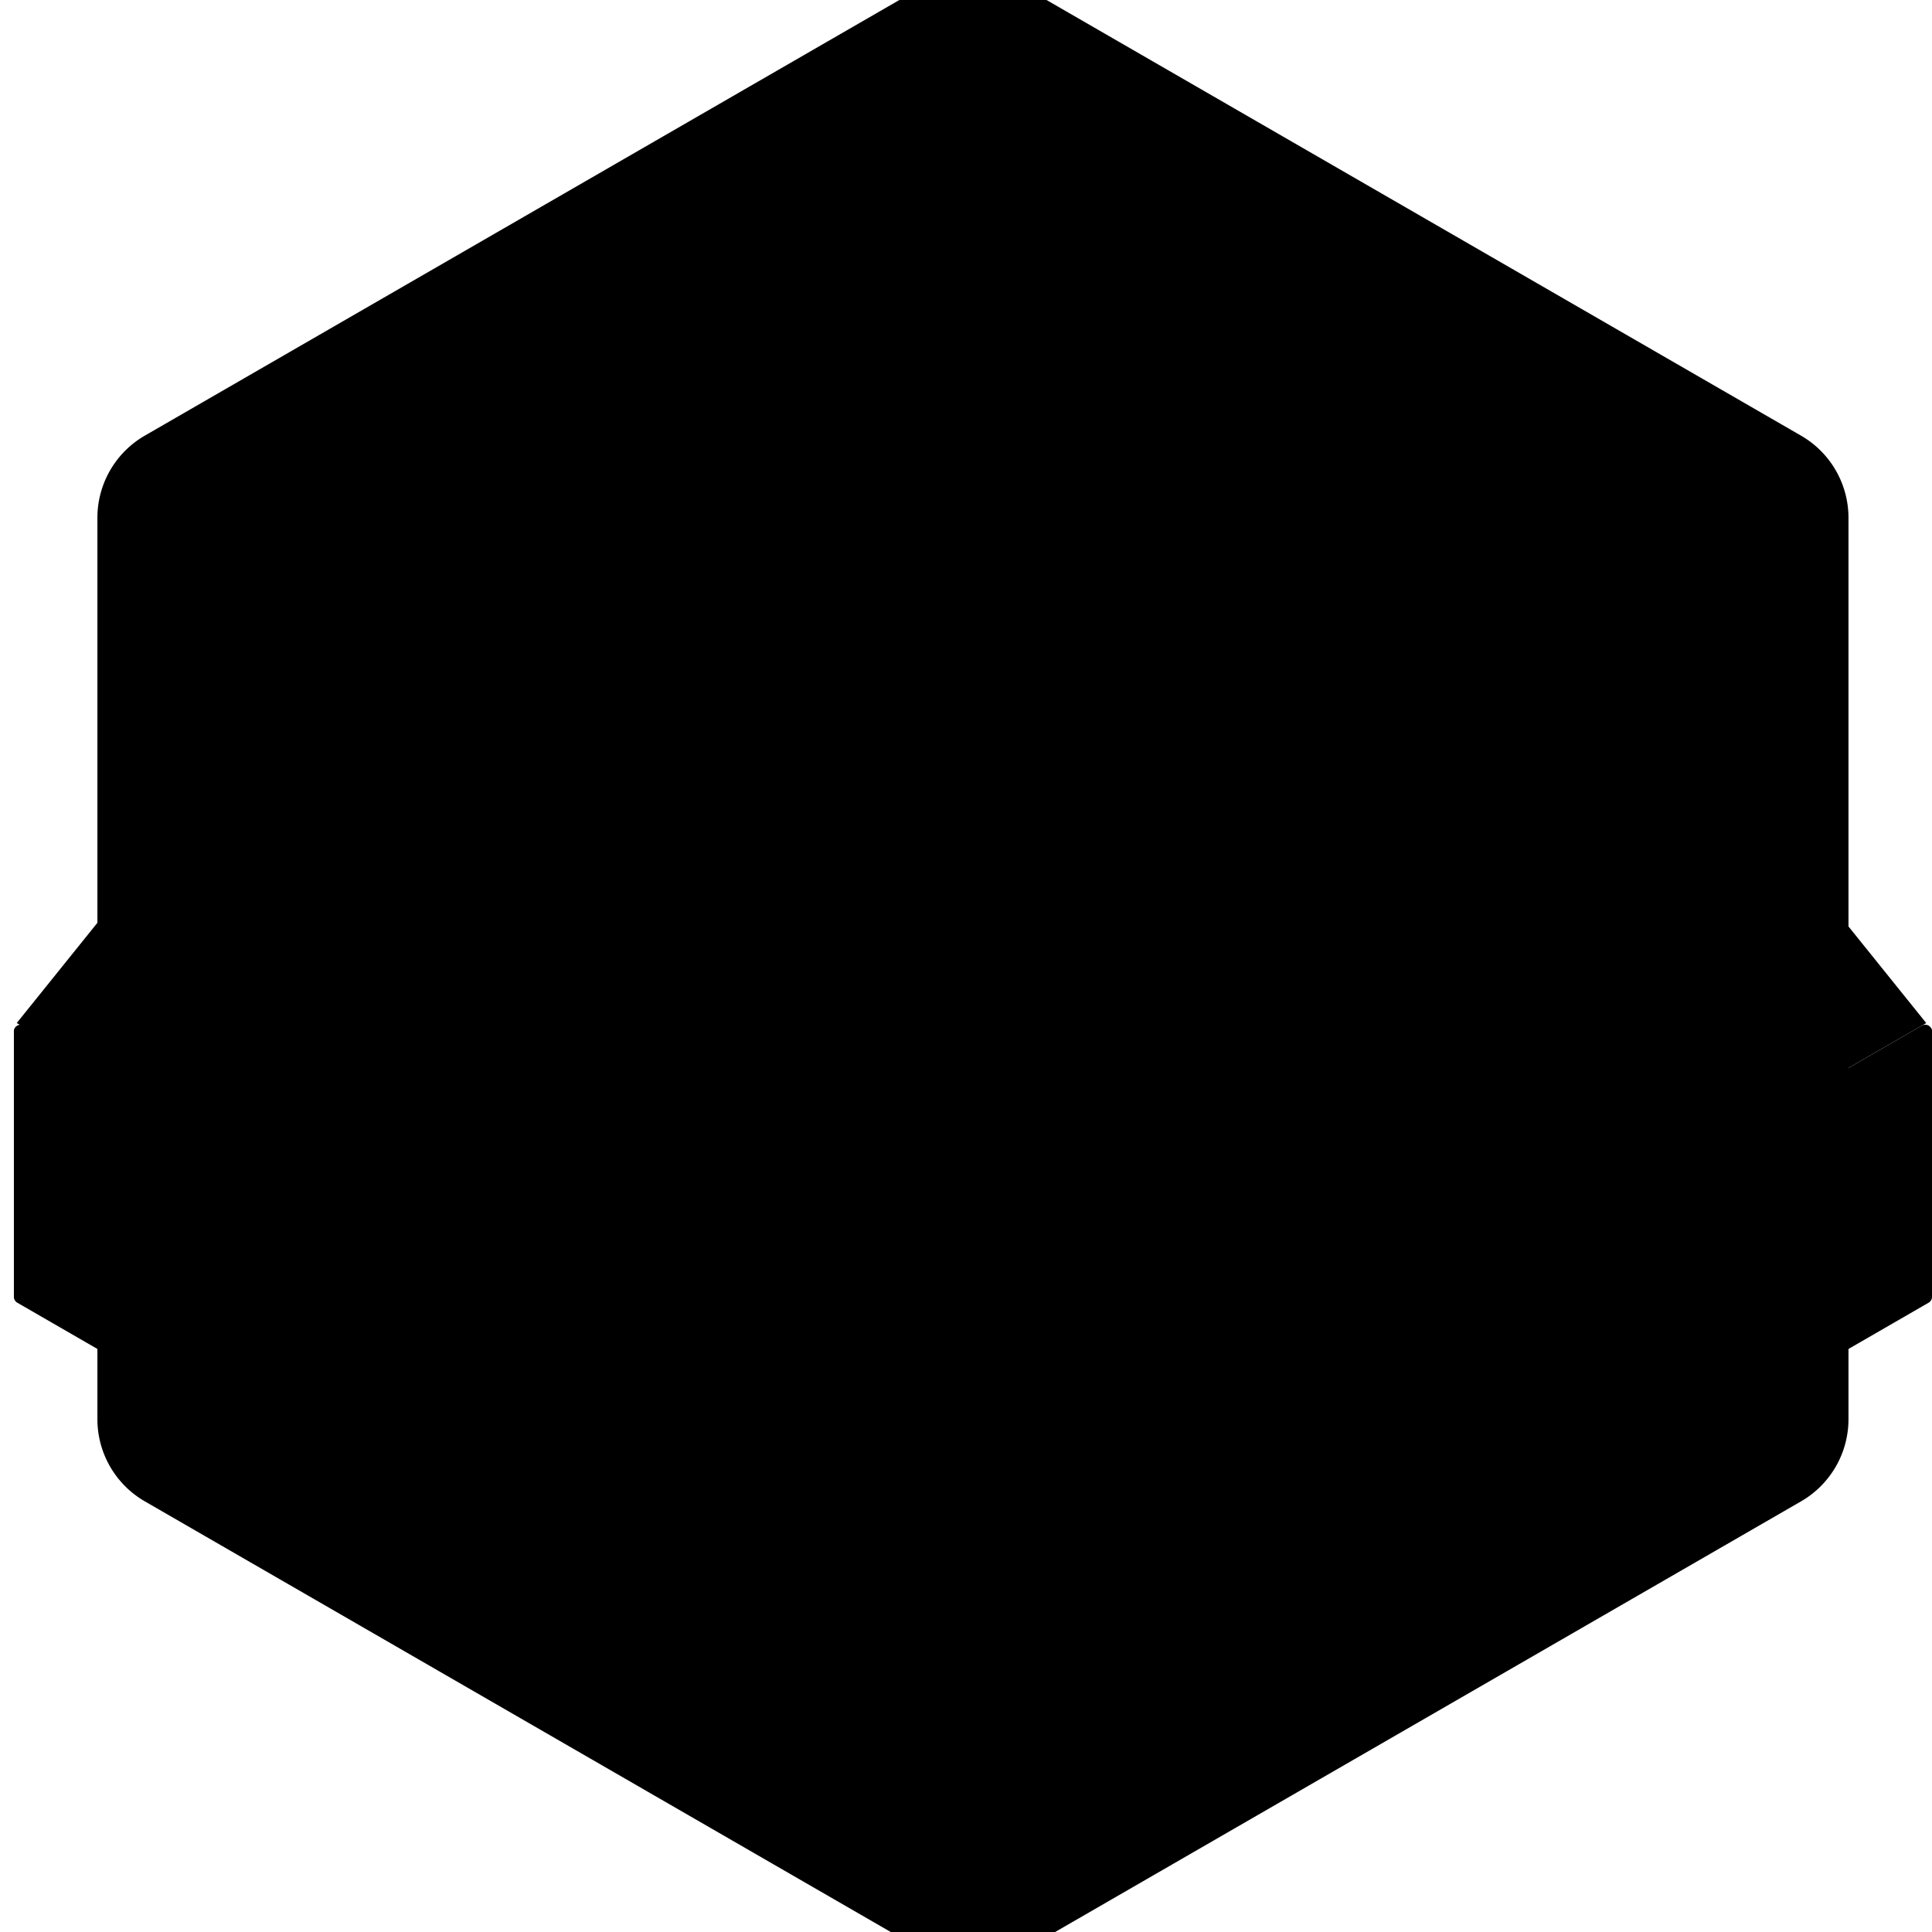 <?xml version="1.0"?>
<svg xmlns="http://www.w3.org/2000/svg" viewBox="0 20 139 139" width="72" height="72">
  <svg width="139" height="180" fill="none">
  <path d="M1.203 93.605L7.21 86.14v10.932l-6.007-3.468z" fill="url(#paint0_linear_2655_5557)"/>
  <path d="M138.585 93.605l-6.007-7.464v10.932l6.007-3.468z" fill="url(#paint1_linear_2655_5557)"/>
  <path d="M132.991 122.109V57.254a6.825 6.825 0 00-3.413-5.91l-56.165-32.43a6.829 6.829 0 00-6.827 0L10.421 51.341a6.825 6.825 0 00-3.413 5.911v64.854a6.824 6.824 0 003.413 5.911l56.165 32.427a6.824 6.824 0 006.827 0l56.165-32.427a6.824 6.824 0 003.413-5.911v.003z" fill="url(#paint2_linear_2655_5557)"/>
  <path d="M139 94.22v19.083a.483.483 0 01-.242.42l-68.515 39.555a.49.49 0 01-.486 0L1.242 113.723a.484.484 0 01-.242-.42V94.22c0-.373.404-.606.727-.42l68.03 39.276a.49.49 0 00.486 0l68.03-39.276a.485.485 0 01.727.42z" fill="url(#paint3_linear_2655_5557)"/>
  <path d="M139 94.22a.483.483 0 01-.242.42l-68.515 39.555a.49.49 0 01-.486 0L1.242 94.64a.485.485 0 01.486-.84l68.03 39.276a.49.49 0 00.485 0l68.03-39.276a.485.485 0 01.727.42z" fill="url(#paint4_linear_2655_5557)"/>
  <path d="M60.027 126.355v-1.059a18.443 18.443 0 001.4-1.1c.266-.232.516-.466.745-.703a5.3 5.3 0 00.564-.676c.145-.213.217-.394.217-.547a.873.873 0 00-.426-.748.816.816 0 00-.43-.117.828.828 0 00-.433.117.884.884 0 00-.313.313.82.82 0 00-.119.435h-1.188c0-.388.094-.736.283-1.045.188-.31.436-.556.747-.736.312-.18.652-.27 1.023-.27.37 0 .719.092 1.028.274.31.185.557.431.74.742.184.311.274.656.274 1.035 0 .194-.028.385-.088.567-.06.185-.143.367-.256.549a4.8 4.8 0 01-.406.556c-.16.188-.338.383-.536.585-.199.203-.414.416-.644.64h1.949v1.188h-4.13zm7.263.113c-.347 0-.664-.082-.95-.244a2.373 2.373 0 01-.747-.674 3.273 3.273 0 01-.487-.996 4.142 4.142 0 01-.172-1.211c0-.43.057-.834.172-1.211a3.24 3.24 0 01.487-.995 2.37 2.37 0 01.746-.674c.287-.162.605-.244.95-.244a1.9 1.9 0 01.951.244c.287.161.535.387.742.674.207.286.369.618.484.995.114.377.172.781.172 1.211 0 .43-.058.834-.172 1.211a3.363 3.363 0 01-.484.996 2.337 2.337 0 01-.742.674 1.902 1.902 0 01-.95.244zm0-1.189a.95.95 0 00.7-.274c.185-.185.32-.424.406-.719.088-.295.131-.611.131-.943a3.2 3.2 0 00-.139-.967 1.641 1.641 0 00-.416-.703.952.952 0 00-.684-.264.961.961 0 00-.558.16 1.264 1.264 0 00-.387.434 2.25 2.25 0 00-.227.621 3.327 3.327 0 00-.076.721c0 .332.045.646.135.941.09.293.228.532.414.719a.944.944 0 00.699.276l.002-.002zm2.948 1.076v-1.059a18.508 18.508 0 001.4-1.1c.266-.232.516-.466.745-.703a5.31 5.31 0 00.564-.676c.145-.213.217-.394.217-.547a.874.874 0 00-.426-.748.816.816 0 00-.43-.117.828.828 0 00-.433.117.885.885 0 00-.313.313.82.82 0 00-.119.435h-1.188c0-.388.094-.736.282-1.045.189-.31.437-.556.748-.736.312-.18.652-.27 1.023-.27.37 0 .719.092 1.028.274.31.185.557.431.74.742.184.311.274.656.274 1.035 0 .194-.028.385-.088.567-.06.185-.143.367-.256.549a4.8 4.8 0 01-.406.556c-.16.188-.338.383-.536.585a40.12 40.12 0 01-.644.64h1.949v1.188h-4.13zm7.553.012v-1.385h-2.555v-1.192l2.285-3.446h1.459v3.45h.469v1.188h-.47v1.385h-1.188zm-1.184-2.577l1.182.004-.004-1.846-1.178 1.842zm-7.07-4.814l-.658-.65a2.776 2.776 0 01-1.639.525 2.76 2.76 0 01-1.15-.244 2.988 2.988 0 01-.946-.672 3.179 3.179 0 01-.873-2.209 3.171 3.171 0 01.873-2.207 3.01 3.01 0 01.947-.674 2.774 2.774 0 011.15-.243c.407 0 .794.082 1.153.243.358.162.674.388.946.674a3.17 3.17 0 01.869 2.207c0 .322-.045.629-.135.92-.09.293-.213.565-.369.817l.672.672-.84.838v.003zm-2.297-1.314a1.543 1.543 0 00.779-.207l-.443-.442.838-.838.404.403c.065-.129.117-.264.15-.407a2.046 2.046 0 00-.088-1.195 2.003 2.003 0 00-.386-.617 1.791 1.791 0 00-.567-.417 1.6 1.6 0 00-.689-.152 1.57 1.57 0 00-.688.154 1.816 1.816 0 00-.568.42 1.969 1.969 0 00-.524 1.362 2.012 2.012 0 00.524 1.367c.164.176.353.317.568.418.215.1.444.149.688.149l.002.002zm3.826 1.115v-1.059a17.796 17.796 0 001.4-1.101c.266-.231.516-.465.746-.702a5.31 5.31 0 00.563-.676c.145-.214.217-.394.217-.547a.866.866 0 00-.426-.748.816.816 0 00-.43-.117.829.829 0 00-.433.117.884.884 0 00-.313.313.82.82 0 00-.119.435h-1.188c0-.388.094-.736.282-1.045.189-.31.437-.556.748-.736.312-.18.652-.27 1.023-.27.37 0 .719.092 1.028.274.31.185.558.43.74.742.184.311.274.655.274 1.035 0 .194-.028.385-.088.567a2.51 2.51 0 01-.256.549 4.792 4.792 0 01-.405.555c-.16.189-.338.384-.537.586-.199.203-.414.416-.644.64h1.949v1.188h-4.13z" fill="color(display-p3 .129 .122 .126)"/>
  <path d="M58.869 102.933h-6.18c.296 1.117 1.218 1.709 2.367 1.709.953 0 1.61-.51 1.856-.822l1.676.986c-.674.936-1.954 1.692-3.532 1.692-2.76 0-4.585-1.84-4.585-4.37 0-2.53 1.954-4.37 4.255-4.37 2.514 0 4.52 1.889 4.14 5.175h.003zm-2.037-1.61c-.213-1.084-.952-1.709-2.069-1.709-1.018 0-1.823.641-2.071 1.709h4.14zm-8.283-1.663v3.221c0 1.01.139 1.602 1.358 1.602.158 0 .367-.017.522-.035v2.02c-.227.07-.47.121-.922.121-2.264 0-3.17-1.514-3.17-3.344v-3.587h-1.253v-2.02h1.254v-3.24h2.21v3.24h1.881v2.02h-1.88v.002zm15.873 6.758l-2.932-4.114v4.114h-2.053v-11.95h2.053v6.965l2.576-3.67h2.379l-2.95 3.996 3.454 4.659h-2.527zm11.066-3.624c-.31 2.668-2.293 3.774-3.758 3.774-1.74 0-2.114-.797-2.147-.829v4.083h-2.196V97.67l2.196-.016-.098 1.334c.049-.13.78-1.449 2.569-1.449 1.432 0 3.448 1.334 3.448 4.522v.178H73.34v-.178c0-1.561-.732-2.846-2.016-2.846-1.367 0-1.92 1.285-1.92 2.846 0 1.561.78 2.846 1.92 2.846 1.04 0 1.788-.879 1.969-2.115h2.196v.002zm8.98-.717v.162h-2.342v-.162c0-1.577-.797-2.862-1.936-2.862-1.14 0-1.97 1.285-1.97 2.862v.162h-2.325c0-.049-.016-.115-.016-.162 0-2.49 1.578-4.538 4.31-4.538 2.734 0 4.279 2.049 4.279 4.538zm-2.391.732h2.341c-.276 2.147-1.788 3.79-4.228 3.79-2.44 0-3.969-1.643-4.262-3.79h2.342c.178 1.219.959 2.114 1.92 2.114.96 0 1.708-.895 1.887-2.114zm8.731 3.568v-4.569c0-1.383-.386-2.38-1.721-2.38-1.207 0-1.85.723-1.85 2.765h-2.22v-4.47h2.14l-.113 1.72c.016-.175.66-1.85 2.911-1.85 2.252 0 3.04 1.673 3.04 4.119v4.665h-2.187zm-5.79-3.635h2.219v3.635h-2.22v-3.635z" fill="color(display-p3 .133 .122 .126)"/>
  <path d="M93.874 96.588a.986.986 0 100-1.97.986.986 0 000 1.97z" stroke="color(display-p3 .129 .122 .126)"/>
  <path d="M93.856 95.502c.058 0 .099-.012.123-.032.025-.02.039-.056.039-.105 0-.049-.014-.082-.039-.104-.025-.02-.066-.031-.123-.031h-.115v.274h.115m-.117.189v.404h-.274V95.03h.42c.141 0 .244.025.307.072.066.047.099.12.099.223 0 .07-.017.13-.052.174a.287.287 0 01-.153.099c.039.01.071.028.1.06.03.03.06.075.09.136l.15.302h-.293l-.131-.265a.29.29 0 00-.08-.108.173.173 0 00-.107-.031h-.078m-72.858-19.76l1.422-7.315h1.055l1.782 4.686 1.783-4.686h1.055l1.422 7.315h-1.301l-.877-4.524-1.645 4.358h-.873l-1.645-4.358-.873 4.524h-1.305zm13.711-5.224h1.274v5.225h-1.275l-.057-.648a1.706 1.706 0 01-.568.568 1.551 1.551 0 01-.833.217c-.388 0-.75-.074-1.086-.22a2.807 2.807 0 01-.892-.606 2.82 2.82 0 01-.6-.893 2.719 2.719 0 01-.217-1.086c0-.385.07-.723.207-1.051a2.718 2.718 0 011.434-1.442c.324-.14.672-.21 1.045-.21.344 0 .654.076.928.23.275.154.506.348.697.586l-.058-.668v-.002zm-1.49 4.133c.272 0 .512-.068.721-.203.209-.136.373-.32.492-.552a1.65 1.65 0 00.178-.766c0-.278-.06-.539-.178-.77a1.399 1.399 0 00-.494-.551 1.305 1.305 0 00-.72-.203c-.268 0-.511.07-.733.207a1.534 1.534 0 00-.725 1.32c0 .282.066.538.199.768.133.23.31.411.53.549.222.135.466.203.73.203v-.002zm3.81 1.092l-.006-5.225h1.275l.006.465a1.955 1.955 0 011.437-.61c.192 0 .382.028.575.084l-.502 1.284a1.097 1.097 0 00-1.36.473c-.099.168-.15.357-.15.562v2.967H36.91zm8.687.021h-1.47l-1.19-2.053-.731.873v1.18h-1.274v-7.837h1.274v4.676l1.73-2.064H45.6l-1.793 2.137 1.787 3.088h.002zm3.223.114c-.482 0-.919-.123-1.314-.371a2.75 2.75 0 01-.947-.998 2.769 2.769 0 01-.352-1.385 2.803 2.803 0 01.764-1.944c.238-.252.517-.451.834-.592a2.436 2.436 0 011.014-.216c.408 0 .78.087 1.121.259.34.172.627.407.865.709.237.299.41.64.516 1.024a2.9 2.9 0 01.074 1.203h-3.82c.05.194.13.37.24.524a1.238 1.238 0 001.005.514c.223.004.425-.049.608-.16a1.4 1.4 0 00.457-.446l1.3.303a2.782 2.782 0 01-.95 1.137 2.41 2.41 0 01-1.416.44v-.001zm-1.287-3.272h2.57a1.364 1.364 0 00-.243-.568 1.445 1.445 0 00-.457-.405 1.19 1.19 0 00-.586-.152c-.209 0-.401.05-.58.15a1.413 1.413 0 00-.452.401 1.49 1.49 0 00-.254.572l.002.002zm7.631-.802H54.15v3.95h-1.274v-3.95h-.773v-1.275h.773v-1.64h1.274v1.64h1.014v1.275zm1.59-1.944a.655.655 0 01-.475-.187.617.617 0 01-.193-.467c0-.189.064-.34.193-.465a.65.65 0 01.469-.189c.184 0 .34.064.467.189s.19.28.19.465a.64.64 0 01-.654.654h.003zm-.648.673h1.275v5.225h-1.275v-5.225zm7.317 1.907v3.303h-1.275v-2.967c0-.205-.05-.394-.151-.562a1.122 1.122 0 00-1.93 0c-.099.168-.15.357-.15.562v2.967h-1.274l-.006-5.225h1.274l.006.465a1.955 1.955 0 011.437-.61c.379 0 .725.094 1.038.278.314.187.564.434.75.748.187.311.279.66.279 1.043l.002-.002zm4.917-1.922h1.275v5.323c0 .376-.076.719-.23 1.026a2.465 2.465 0 01-.627.795 2.914 2.914 0 01-.91.512c-.342.121-.7.18-1.075.18s-.717-.075-1.055-.225a2.906 2.906 0 01-.896-.615 2.709 2.709 0 01-.592-.885l1.166-.528c.07.192.174.36.316.504.141.145.303.258.487.34.185.082.377.123.576.123.199 0 .395-.029.582-.084.186-.056.354-.138.504-.244a1.2 1.2 0 00.352-.387c.086-.152.127-.324.127-.515v-.737c-.164.23-.368.416-.616.56a1.677 1.677 0 01-.857.214 2.6 2.6 0 01-1.055-.215 2.792 2.792 0 01-1.45-1.467 2.688 2.688 0 01-.212-1.065c0-.38.07-.736.211-1.066a2.792 2.792 0 011.451-1.467 2.6 2.6 0 011.055-.215c.324 0 .609.07.857.211.248.142.452.326.616.558v-.633.002zm-1.457 4.132c.269 0 .507-.07.714-.207a1.42 1.42 0 00.487-.553 1.64 1.64 0 00.178-.76c0-.275-.059-.533-.18-.762a1.493 1.493 0 00-.492-.554 1.238 1.238 0 00-.709-.209c-.266 0-.5.07-.715.207a1.54 1.54 0 00-.709 1.32 1.54 1.54 0 00.71 1.317c.215.136.454.203.715.203l.001-.002zm8.938-6.223h1.47l2.659 7.315h-1.353l-.47-1.295H74.99l-.469 1.295H73.17l2.653-7.315h-.002zm-.367 4.745h2.2l-1.101-3.013-1.097 3.013h-.002zm10.328-.732v3.303h-1.274v-2.967c0-.205-.051-.394-.152-.562a1.121 1.121 0 00-.967-.55 1.11 1.11 0 00-1.112 1.112v2.967h-1.275l-.006-5.225h1.275l.006.465a1.944 1.944 0 011.436-.61c.379 0 .725.094 1.039.278.313.187.563.434.75.748.186.311.278.66.278 1.043l.002-.002zm4.979-1.922h1.275v5.225H90.76l-.057-.648a1.708 1.708 0 01-.568.568 1.551 1.551 0 01-.834.217c-.387 0-.75-.074-1.085-.22a2.807 2.807 0 01-.892-.606 2.82 2.82 0 01-.6-.893 2.719 2.719 0 01-.217-1.086c0-.385.07-.723.207-1.051a2.717 2.717 0 011.434-1.442c.324-.14.672-.21 1.045-.21.344 0 .653.076.928.23.275.154.506.348.697.586l-.058-.668v-.002zm-1.487 4.133c.272 0 .512-.068.721-.203a1.41 1.41 0 00.492-.552 1.65 1.65 0 00.178-.766c0-.278-.06-.539-.178-.77a1.4 1.4 0 00-.494-.551 1.304 1.304 0 00-.72-.203c-.268 0-.511.07-.733.207a1.532 1.532 0 00-.725 1.32c0 .282.066.538.199.768.133.23.31.411.53.549.222.135.466.203.73.203v-.002zm3.812 1.113v-7.837h1.274v7.837h-1.274zm6.109-5.251h1.352l-2.858 7.837h-1.352l.946-2.612-1.88-5.225h1.395l1.122 3.48 1.275-3.48zm5.198 1.291h-1.014v3.95h-1.275v-3.95h-.772v-1.275h.772v-1.64h1.275v1.64h1.014v1.275zm1.589-1.944a.655.655 0 01-.475-.187.617.617 0 01-.193-.467c0-.189.064-.34.193-.465a.65.65 0 01.469-.189.64.64 0 01.467.189c.127.125.191.28.191.465a.639.639 0 01-.654.654h.002zm-.647.673h1.274v5.225h-1.274v-5.225zm5.767 3.638l1.149.62c-.24.329-.541.59-.904.79a2.425 2.425 0 01-1.186.297c-.481 0-.918-.123-1.313-.371a2.76 2.76 0 01-.947-.996 2.76 2.76 0 01-.352-1.38 2.806 2.806 0 01.764-1.951 2.58 2.58 0 01.834-.592 2.435 2.435 0 011.014-.216c.428 0 .824.099 1.186.298.363.198.664.465.904.799l-1.149.616a1.299 1.299 0 00-.431-.323 1.217 1.217 0 00-.51-.115c-.25 0-.477.07-.678.207-.203.137-.363.32-.482.543a1.554 1.554 0 00-.178.733c0 .265.06.504.178.73.119.225.279.405.482.54.203.136.428.203.678.203.18 0 .355-.039.516-.116a1.36 1.36 0 00.425-.316zm3.63 1.697a2.829 2.829 0 01-.787-.164 2.325 2.325 0 01-.672-.38 1.636 1.636 0 01-.449-.575l1.076-.46c.041.07.11.144.203.222.092.078.207.144.338.197a1.286 1.286 0 00.809.022.669.669 0 00.293-.17.403.403 0 00.113-.297.363.363 0 00-.133-.3.917.917 0 00-.334-.163c-.134-.037-.265-.07-.39-.102a3.701 3.701 0 01-.922-.308 1.92 1.92 0 01-.684-.54 1.265 1.265 0 01-.258-.802c0-.344.092-.643.274-.893a1.82 1.82 0 01.715-.58c.293-.135.613-.203.953-.203.414 0 .795.087 1.141.259.347.172.621.416.824.729l-1.008.596a.855.855 0 00-.203-.231 1.184 1.184 0 00-.297-.178 1.068 1.068 0 00-.35-.082 1.433 1.433 0 00-.429.04.65.65 0 00-.311.179.47.47 0 00-.117.334c0 .139.052.231.158.295.105.063.232.115.379.15.148.034.291.073.426.114.308.1.594.225.865.37.27.146.487.327.649.54.164.213.242.467.236.762 0 .338-.1.633-.303.885a1.95 1.95 0 01-.781.578 2.2 2.2 0 01-1.022.158l-.002-.002zM49.58 87.904a3.76 3.76 0 01-1.23-.203 3.143 3.143 0 01-1.033-.58 2.126 2.126 0 01-.635-.91l1.266-.464a.887.887 0 00.315.403c.158.121.353.22.58.293.228.074.473.11.736.11.262 0 .52-.04.756-.124a1.43 1.43 0 00.567-.348.732.732 0 00.215-.523.637.637 0 00-.227-.5 1.68 1.68 0 00-.58-.313 4.576 4.576 0 00-.73-.177 6.469 6.469 0 01-1.477-.393c-.434-.176-.778-.422-1.032-.735-.252-.314-.38-.72-.38-1.217 0-.47.136-.877.404-1.228.269-.35.623-.623 1.062-.82a3.464 3.464 0 011.422-.292c.424 0 .834.065 1.227.199.393.133.74.325 1.037.58.297.253.51.56.639.917l-1.272.46a.888.888 0 00-.316-.404 1.877 1.877 0 00-.58-.291 2.446 2.446 0 00-.735-.109 1.999 1.999 0 00-.744.125 1.556 1.556 0 00-.572.35.7.7 0 00-.22.509c0 .247.069.434.206.559.137.125.324.217.555.274.232.058.49.111.775.158a5.81 5.81 0 011.432.41c.438.192.79.447 1.057.766.266.32.398.71.398 1.17 0 .461-.134.879-.398 1.231a2.624 2.624 0 01-1.057.822 3.489 3.489 0 01-1.432.293l.002.002zm6.555.021c-.508 0-.973-.131-1.391-.394a2.926 2.926 0 01-1.375-2.516 2.988 2.988 0 01.81-2.067c.251-.266.546-.477.883-.627a2.576 2.576 0 011.073-.227c.508 0 .973.13 1.391.393a2.936 2.936 0 011.375 2.528 2.953 2.953 0 01-.81 2.055 2.718 2.718 0 01-.878.627 2.57 2.57 0 01-1.076.228h-.002zm0-1.348c.269 0 .51-.072.725-.215.214-.144.383-.334.506-.57a1.65 1.65 0 00.185-.775c0-.28-.064-.55-.19-.788a1.534 1.534 0 00-.515-.57 1.27 1.27 0 00-.71-.213c-.26 0-.507.072-.72.215a1.54 1.54 0 00-.508.576c-.125.24-.189.5-.189.78 0 .281.064.556.193.791.129.236.301.424.516.562.215.137.451.207.705.207h.002zm5.329-5.511v1.161h1.51v1.35h-1.51v4.182h-1.35v-4.182h-.602v-1.35h.602v-1.162c0-.317.078-.608.236-.87.157-.264.368-.473.633-.631a1.71 1.71 0 01.879-.236c.231 0 .463.047.692.144.23.096.433.243.609.442l-.973.95a.314.314 0 00-.142-.14.395.395 0 00-.463.066.362.362 0 00-.119.273l-.002.002zm5.432 2.498h-1.074v4.182h-1.35v-4.182h-.82v-1.35h.82v-1.737h1.35v1.737h1.074v1.35zm3.847 4.194h-1.338l-1.848-5.531h1.321l1.2 3.579 1.195-3.58h1.334l1.195 3.58 1.2-3.58h1.322l-1.848 5.532h-1.338l-1.2-3.595-1.195 3.595zm10.751-5.522h1.35v5.532h-1.35l-.062-.687c-.151.248-.35.447-.6.6-.25.154-.543.23-.883.23-.41 0-.793-.078-1.152-.231a2.993 2.993 0 01-1.577-1.588 2.888 2.888 0 01-.23-1.152 2.859 2.859 0 011.737-2.641 2.78 2.78 0 011.107-.22c.365 0 .692.081.981.243.29.162.535.369.738.619l-.061-.71.002.005zm-1.576 4.376c.287 0 .543-.072.764-.215.221-.143.396-.338.52-.584.126-.246.19-.516.19-.811 0-.295-.064-.572-.19-.816a1.469 1.469 0 00-.522-.584 1.377 1.377 0 00-.76-.215c-.283 0-.543.074-.776.22-.234.145-.42.34-.56.584a1.628 1.628 0 00-.207.813c0 .299.07.57.211.813.14.244.328.437.562.58.233.143.491.215.772.215h-.004zm4.037 1.169l-.006-5.532h1.35l.007.492c.188-.199.413-.356.674-.473a2.15 2.15 0 011.455-.086l-.531 1.36a1.155 1.155 0 00-1.014.076 1.18 1.18 0 00-.584 1.02v3.143h-1.35zm6.684.144c-.508 0-.973-.131-1.391-.394a2.945 2.945 0 01-1.375-2.522 2.972 2.972 0 01.81-2.06 2.73 2.73 0 01.882-.628 2.576 2.576 0 011.074-.227c.432 0 .828.092 1.186.274.359.183.664.433.916.75a3.09 3.09 0 01.625 2.356h-4.044c.05.207.137.392.254.556.119.163.266.295.448.393.18.098.385.147.615.152.236.004.45-.054.645-.168a1.5 1.5 0 00.484-.474l1.377.322c-.226.49-.562.891-1.006 1.203a2.56 2.56 0 01-1.5.467zm-1.36-3.463h2.72a1.445 1.445 0 00-.258-.6 1.512 1.512 0 00-.483-.428 1.255 1.255 0 00-.619-.16c-.221 0-.426.053-.615.158a1.547 1.547 0 00-.748 1.033l.003-.003zM64.011 48.156v2.588h-3.448v9.486h-2.587v-9.486h-3.45v-2.588h9.485zm5.519 12.302a4.007 4.007 0 01-2.168-.613 4.521 4.521 0 01-1.561-1.643 4.56 4.56 0 01-.582-2.28A4.656 4.656 0 0166.48 52.7a4.327 4.327 0 011.375-.98 4.03 4.03 0 011.674-.354c.792 0 1.516.205 2.167.613a4.533 4.533 0 011.561 1.647c.388.69.582 1.455.582 2.295a4.61 4.61 0 01-1.262 3.204 4.33 4.33 0 01-1.37.98 4.03 4.03 0 01-1.678.354v-.002zm0-2.588c.327 0 .622-.088.883-.266a1.85 1.85 0 00.616-.711c.15-.295.224-.619.224-.971 0-.353-.08-.693-.238-.992a1.911 1.911 0 00-.63-.71 1.503 1.503 0 00-.858-.263c-.311 0-.614.09-.874.272a1.91 1.91 0 00-.621.72c-.152.299-.23.622-.23.975 0 .369.08.699.238.992.158.292.369.526.629.698.262.172.547.258.859.258l.001-.002zm8.452 6.678h-2.588V51.614h2.588v.811c.27-.305.584-.553.94-.745a2.557 2.557 0 011.234-.29c.633 0 1.221.12 1.768.355a4.61 4.61 0 012.42 2.424 4.43 4.43 0 01.348 1.76 4.51 4.51 0 01-1.324 3.22 4.6 4.6 0 01-1.444.98 4.418 4.418 0 01-1.768.354c-.465 0-.877-.098-1.233-.293a3.557 3.557 0 01-.94-.741v5.106-.007zm2.14-10.676c-.351 0-.673.094-.962.28a2.082 2.082 0 00-.953 1.772c0 .376.087.726.259 1.035.172.312.403.558.694.742.291.184.61.277.961.277.35 0 .683-.093.976-.277a2.01 2.01 0 00.698-.742c.172-.311.258-.655.258-1.034a2.07 2.07 0 00-.956-1.772 1.782 1.782 0 00-.976-.281z" fill="color(display-p3 .129 .122 .126)"/>
  <path d="M69.667 33.547l1.395 4.296h4.518L71.925 40.5l1.395 4.296-3.655-2.655-3.655 2.655 1.395-4.296-3.655-2.656h4.52l1.4-4.296h-.003zm-.517-5h1.033v4.13H69.15v-4.13z" fill="color(display-p3 1 .561 .349)"/>
  <path d="M71.217 28.549v6.415l2.065-1.77v-4.647h-2.065v.002zm-3.101 0v6.415l-2.065-1.77v-4.647h2.065v.002z" fill="color(display-p3 1 .561 .349)"/>
  <defs>
    <linearGradient id="paint0_linear_2655_5557" x1="1.203" y1="91.607" x2="7.21" y2="91.607" gradientUnits="userSpaceOnUse">
      <stop stop-color="color(display-p3 1 .561 .349)"/>
      <stop offset="1" stop-color="color(display-p3 .416 .216 0)"/>
    </linearGradient>
    <linearGradient id="paint1_linear_2655_5557" x1="132.578" y1="91.607" x2="138.585" y2="91.607" gradientUnits="userSpaceOnUse">
      <stop stop-color="color(display-p3 .416 .216 0)"/>
      <stop offset="1" stop-color="color(display-p3 1 .561 .349)"/>
    </linearGradient>
    <linearGradient id="paint2_linear_2655_5557" x1="102.091" y1="35.5" x2="39.33" y2="141.464" gradientUnits="userSpaceOnUse">
      <stop stop-color="color(display-p3 .961 .973 .98)"/>
      <stop offset=".32" stop-color="color(display-p3 .949 .961 .969)"/>
      <stop offset=".52" stop-color="color(display-p3 .918 .929 .933)"/>
      <stop offset=".68" stop-color="color(display-p3 .867 .875 .878)"/>
      <stop offset=".83" stop-color="color(display-p3 .788 .796 .8)"/>
      <stop offset=".96" stop-color="color(display-p3 .694 .694 .694)"/>
      <stop offset="1" stop-color="color(display-p3 .663 .663 .663)"/>
    </linearGradient>
    <linearGradient id="paint3_linear_2655_5557" x1="136.156" y1="89.913" x2="-1.686" y2="136.072" gradientUnits="userSpaceOnUse">
      <stop stop-color="color(display-p3 1 .478 .349)"/>
      <stop offset=".13" stop-color="color(display-p3 1 .498 .349)"/>
      <stop offset=".56" stop-color="color(display-p3 1 .545 .349)"/>
      <stop offset="1" stop-color="color(display-p3 .949 .329 .357)"/>
    </linearGradient>
    <linearGradient id="paint4_linear_2655_5557" x1="2.91" y1="114.075" x2="136.976" y2="113.756" gradientUnits="userSpaceOnUse">
      <stop stop-color="color(display-p3 .247 .02 .035)"/>
      <stop offset=".5" stop-color="color(display-p3 1 .561 .349)"/>
      <stop offset="1" stop-color="color(display-p3 .247 .02 .035)"/>
    </linearGradient>
  </defs>
</svg>
</svg>
